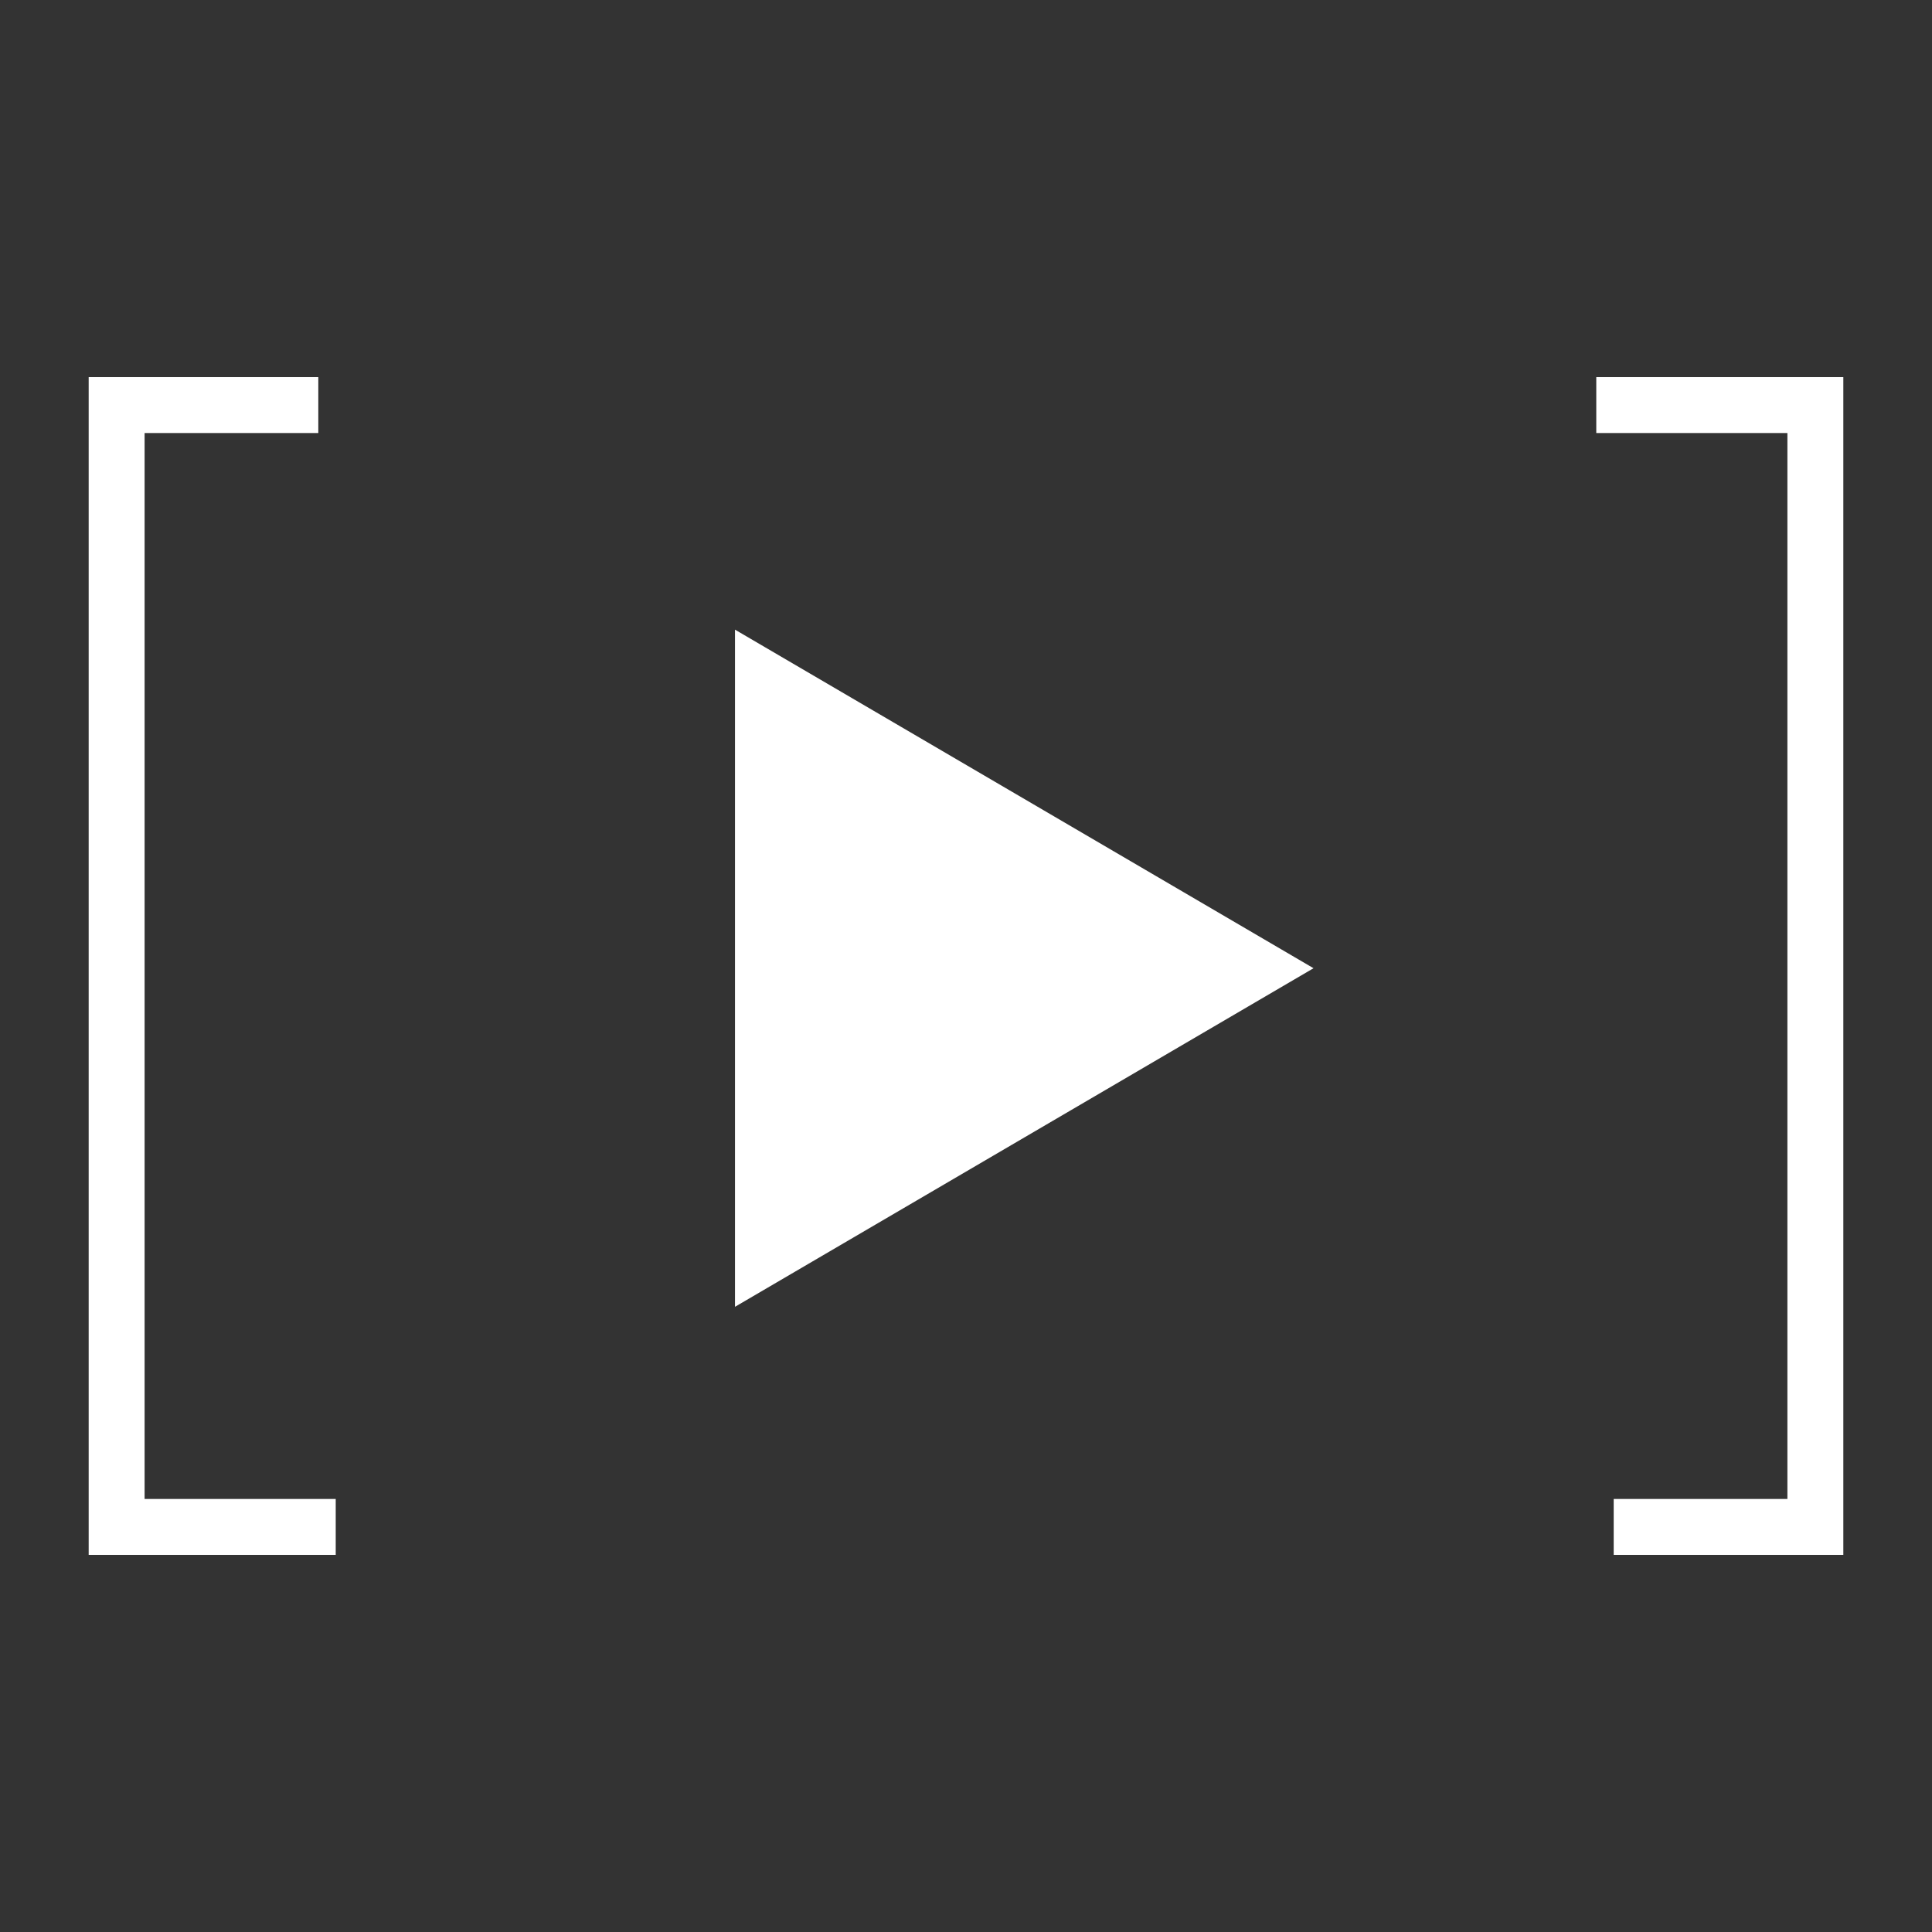 <?xml version="1.0" encoding="UTF-8"?> <svg xmlns="http://www.w3.org/2000/svg" xmlns:xlink="http://www.w3.org/1999/xlink" version="1.1" id="Capa_2_00000041290917185809541600000003697933864625933723_" x="0px" y="0px" viewBox="0 0 512 512" style="enable-background:new 0 0 512 512;" xml:space="preserve"><rect x="0" y="0" width="512" height="512" fill="#333333" stroke="none"/> <style type="text/css"> .st0{fill:#FFFFFF;} </style> <g> <g> <polygon class="st0" points="488.5,412.06 427.647,412.06 427.647,397.242 473.682,397.242 473.682,114.758 423.031,114.758 423.031,99.94 488.5,99.94 "></polygon> </g> <g> <polygon class="st0" points="88.97,412.06 23.5,412.06 23.5,99.94 84.354,99.94 84.354,114.758 38.318,114.758 38.318,397.242 88.97,397.242 "></polygon> </g> <g> <polygon class="st0" points="194.781,166.862 194.781,346.317 348.098,256.59 "></polygon> </g> </g> </svg> 